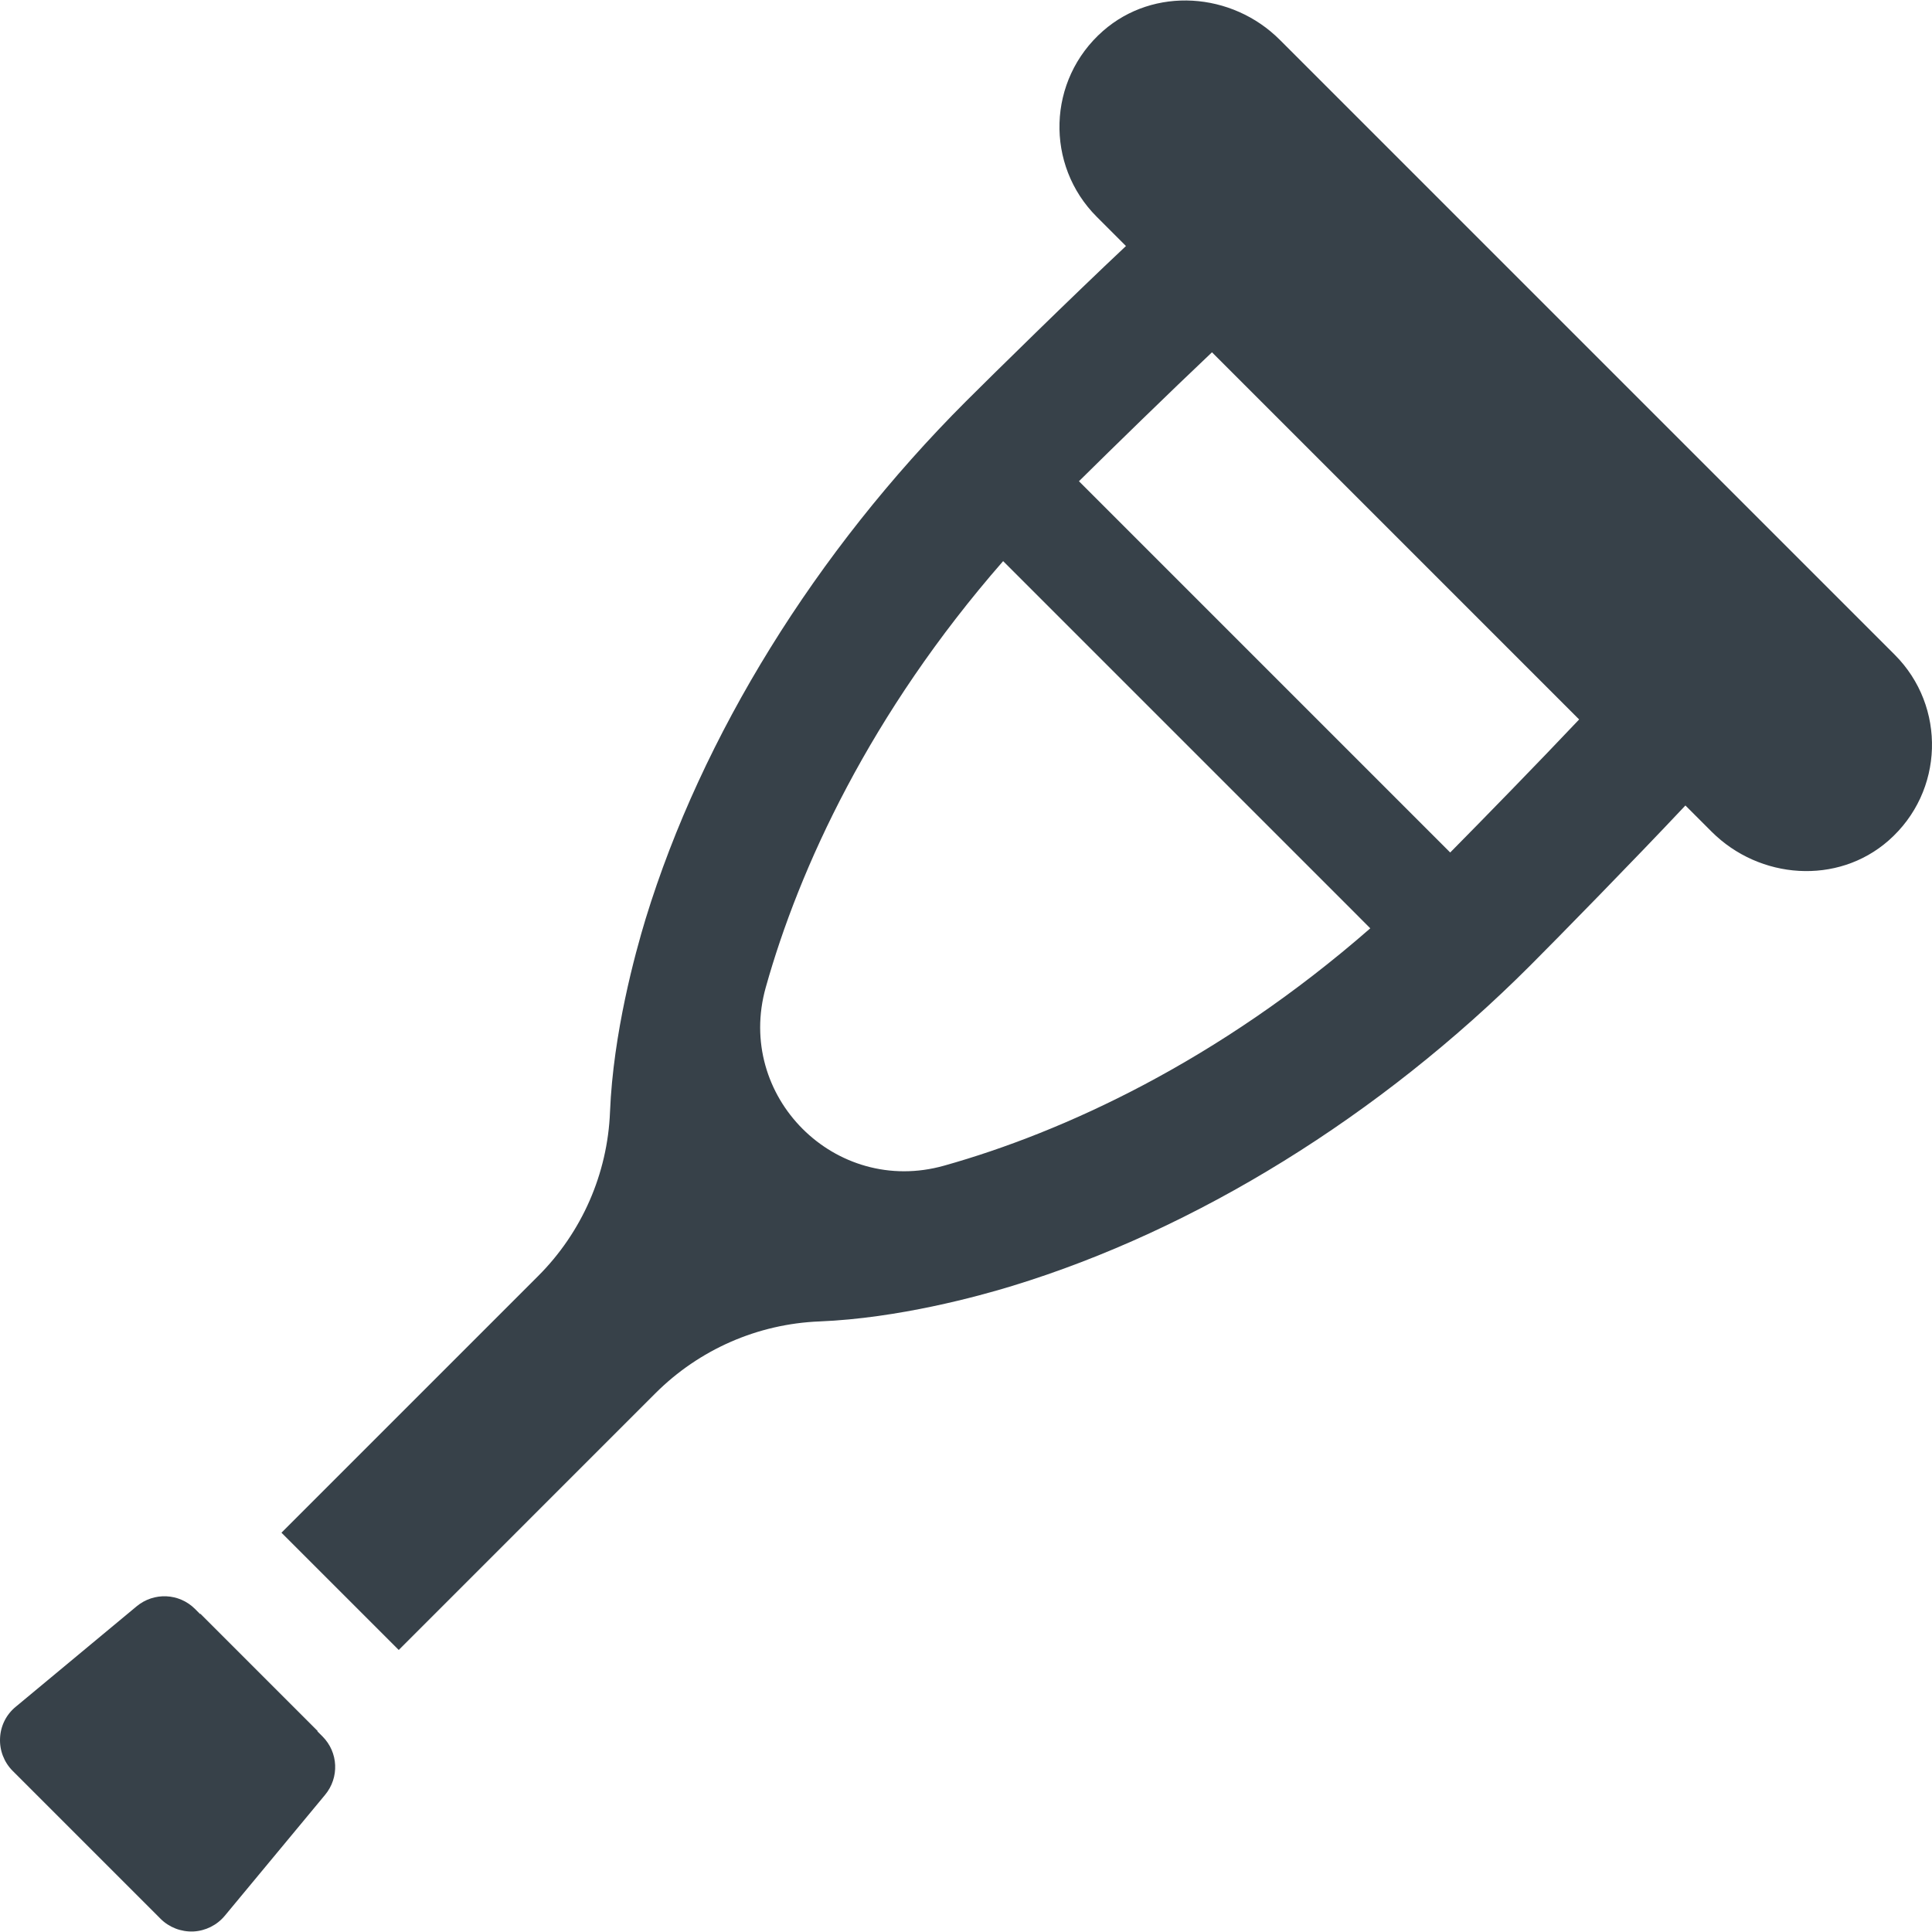 <?xml version="1.0" encoding="utf-8"?>
<!-- Generator: Adobe Illustrator 18.1.1, SVG Export Plug-In . SVG Version: 6.00 Build 0)  -->
<!DOCTYPE svg PUBLIC "-//W3C//DTD SVG 1.1//EN" "http://www.w3.org/Graphics/SVG/1.1/DTD/svg11.dtd">
<svg version="1.1" id="_x31_0" xmlns="http://www.w3.org/2000/svg" xmlns:xlink="http://www.w3.org/1999/xlink" x="0px" y="0px"
	 viewBox="0 0 512 512" style="enable-background:new 0 0 512 512;" xml:space="preserve">
<style type="text/css">
	.st0{fill:#374149;}
</style>
<g>
	<path class="st0" d="M84.111,458.816l0.074-0.074l-31.074-31.078l-0.078,0.078l-1.339-1.344c-4.23-4.226-10.91-4.511-15.5-0.695
		L4.162,452.32c-2.527,2.062-4.023,5.106-4.148,8.328c-0.157,3.195,1.054,6.367,3.351,8.664l39.199,39.199
		c2.27,2.27,5.442,3.481,8.665,3.352c3.199-0.153,6.242-1.649,8.328-4.149l26.59-32.058c3.817-4.59,3.535-11.27-0.695-15.5
		L84.111,458.816z"/>
	<path class="st0" d="M502.124,173.515L339.163,10.553c-12.688-12.687-33.371-14.183-46.86-2.347
		c-14.801,12.996-15.371,35.539-1.648,49.258l7.602,7.602l0.133,0.137c-14.34,13.461-35.485,34.246-42.399,41.156
		c-39.839,39.844-69.988,88.559-84.894,137.149c-2.785,9.18-8.59,30.301-9.438,51.165c-0.645,16.374-7.453,31.898-19.035,43.48
		l-67.77,67.77l-0.149,0.148l0,0l-0.113,0.114l31.078,31.074l68.031-68.032c11.578-11.578,27.102-18.386,43.481-19.031
		c20.863-0.851,42.007-6.629,51.164-9.438c48.614-14.882,97.328-45.031,137.172-84.875c6.863-6.863,27.356-27.762,40.848-42.117
		c0.09-0.098,0.195-0.207,0.285-0.301l6.938,6.934c12.715,12.714,33.395,14.21,46.883,2.374
		C515.277,209.772,515.816,187.206,502.124,173.515z M202.944,261.636c8.82-31.466,27.594-72.52,62.898-112.934l91.126,91.126
		l6.171,6.187c-40.41,35.301-81.438,54.047-112.922,62.891C221.334,317.054,194.795,290.519,202.944,261.636z M286.662,128.26
		l-0.726-0.73c8.894-8.793,23.958-23.492,35.25-34.168l97.301,97.302c-10.648,11.269-25.347,26.332-34.168,35.254L286.662,128.26z"
		/>
</g>
</svg>
